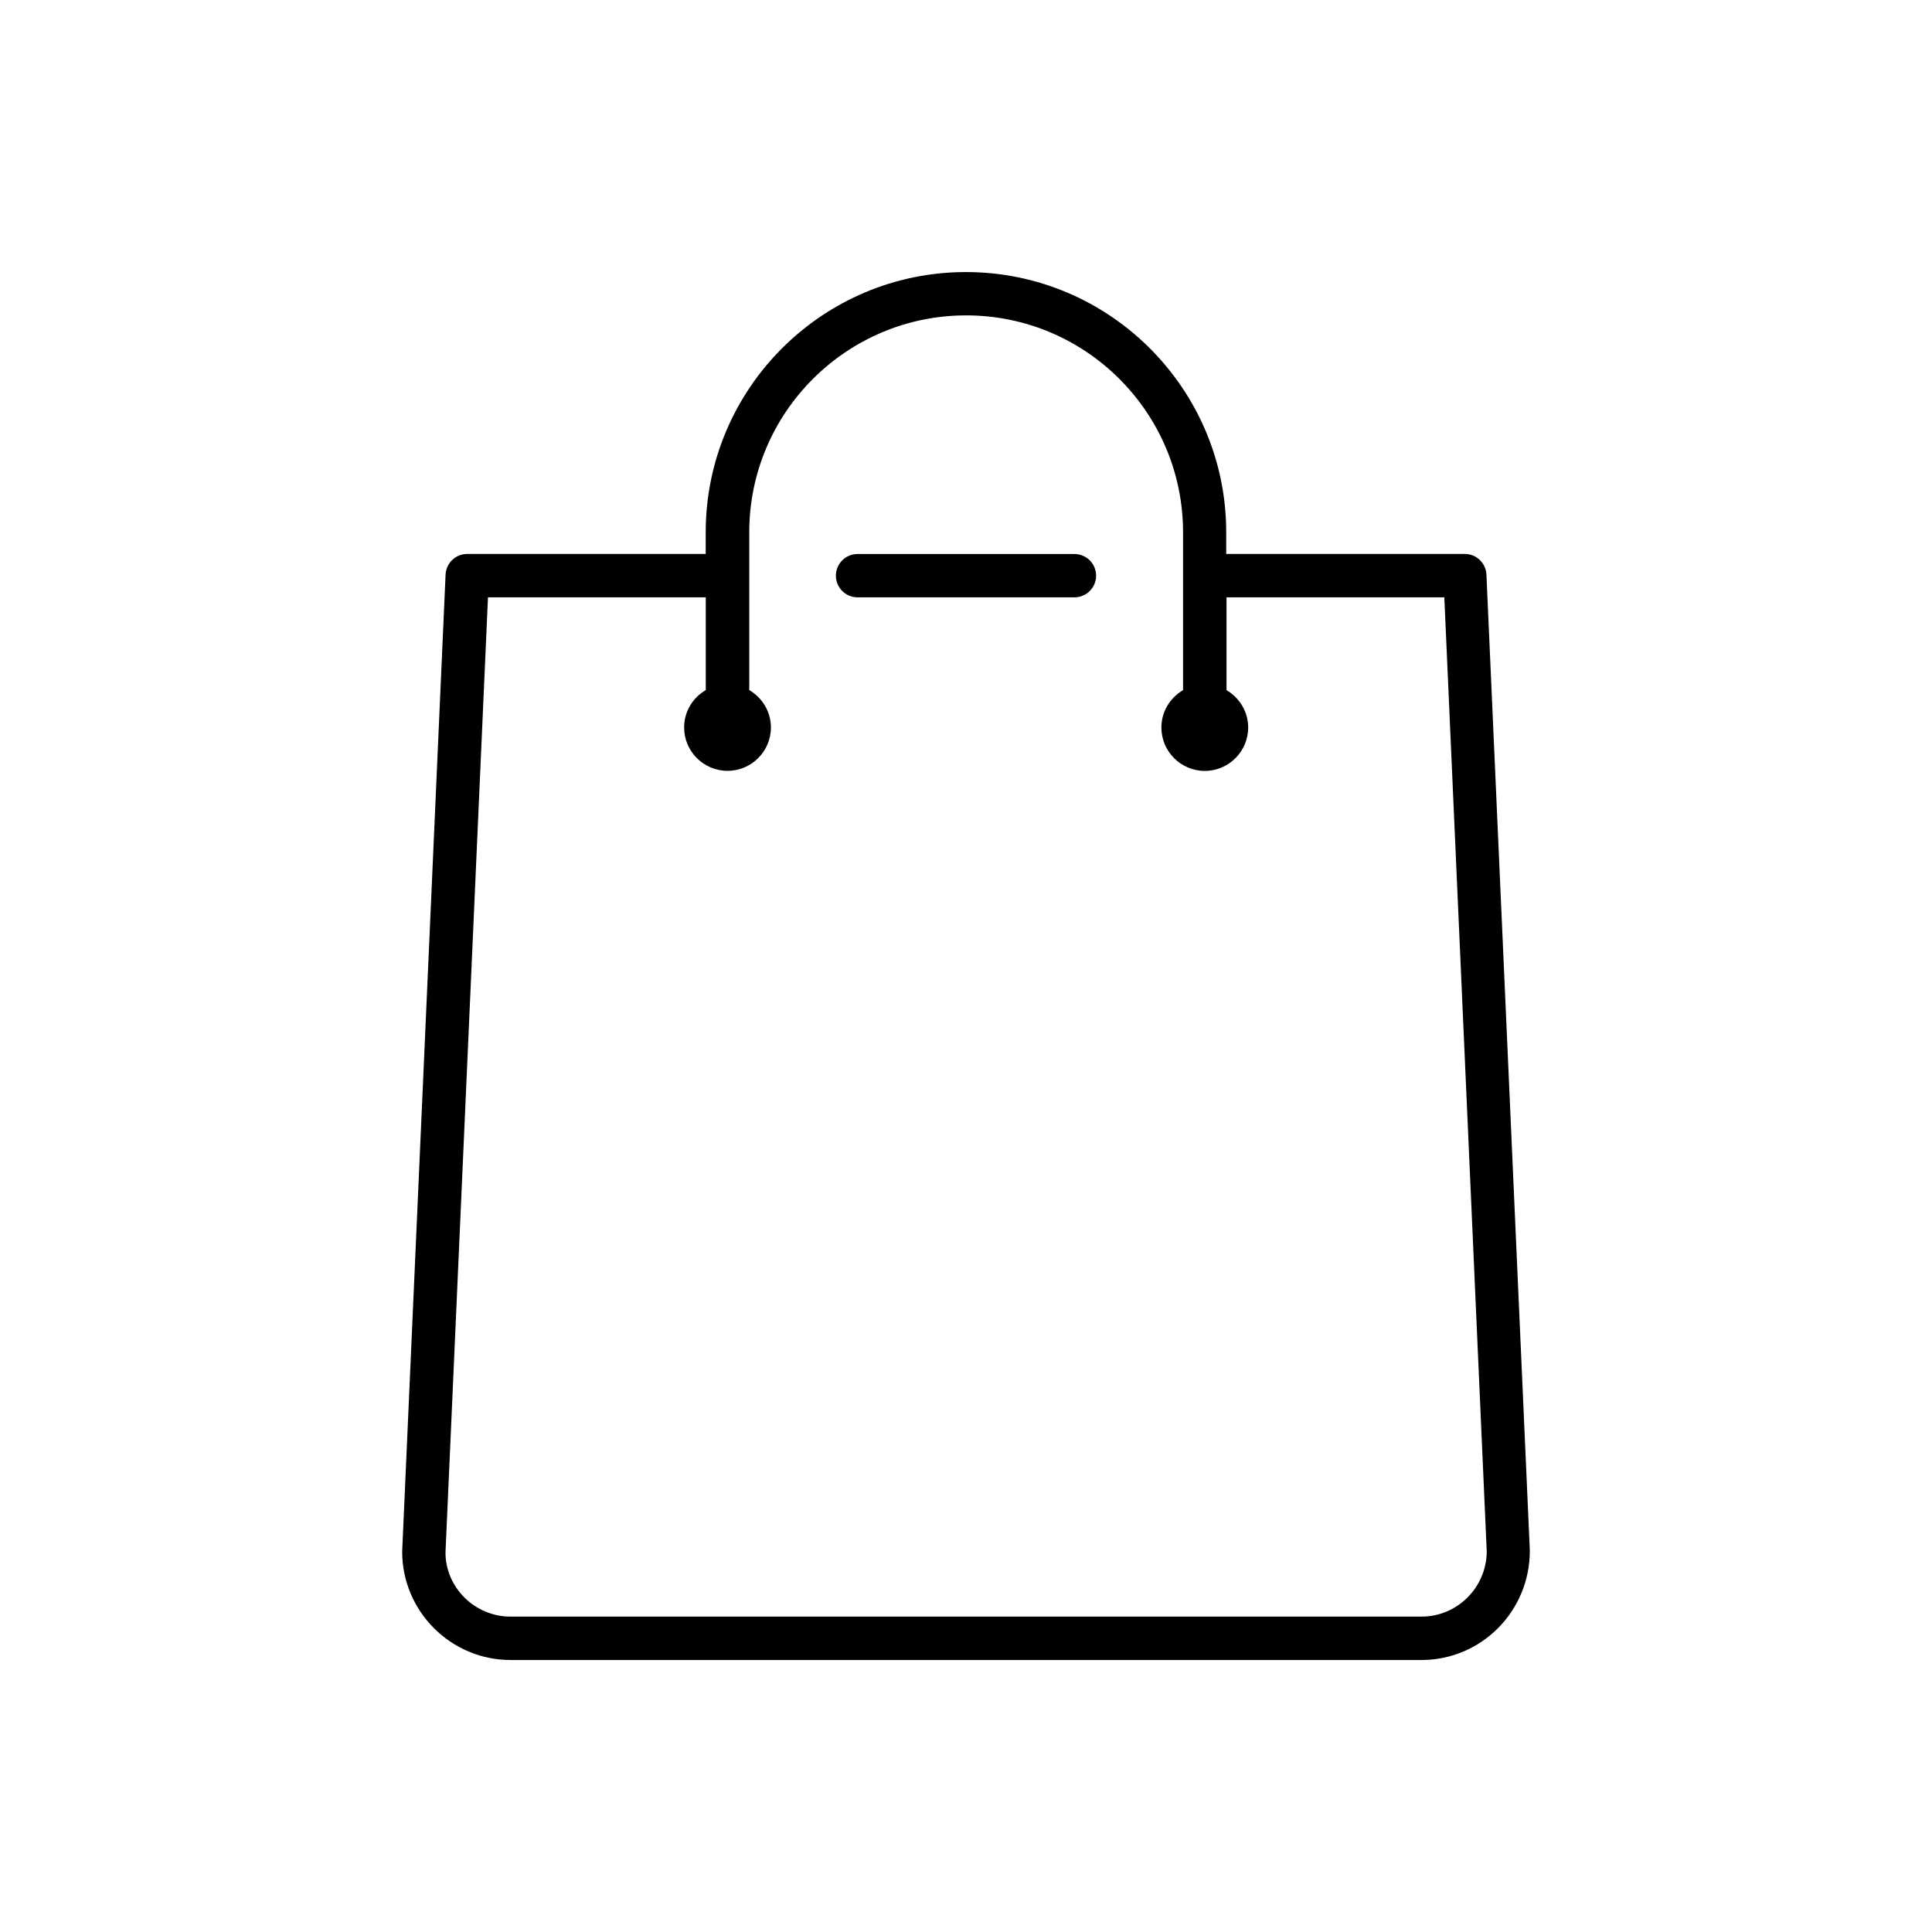 <?xml version="1.0" encoding="utf-8"?>
<!-- Generator: Adobe Illustrator 24.2.3, SVG Export Plug-In . SVG Version: 6.00 Build 0)  -->
<svg version="1.1" id="Layer_1" xmlns="http://www.w3.org/2000/svg" xmlns:xlink="http://www.w3.org/1999/xlink" x="0px" y="0px"
	 viewBox="0 0 256 256" style="enable-background:new 0 0 256 256;" xml:space="preserve">
<g>
	<path d="M113.63,79.15h28.74c1.59,0,2.87-1.29,2.87-2.87c0-1.59-1.29-2.87-2.87-2.87h-28.74c-1.59,0-2.87,1.29-2.87,2.87
		C110.76,77.86,112.04,79.15,113.63,79.15z"/>
	<path d="M196.96,76.15c-0.07-1.54-1.33-2.75-2.87-2.75h-31.61v-2.87c0-19.01-15.47-34.48-34.49-34.48S93.51,51.51,93.51,70.53v2.87
		H61.91c-1.54,0-2.8,1.21-2.87,2.75l-5.75,129.44c0,7.92,6.45,14.37,14.37,14.37h120.69c7.92,0,14.37-6.45,14.36-14.5L196.96,76.15z
		 M188.35,214.21H67.65c-4.75,0-8.62-3.87-8.62-8.49l5.63-126.57h28.86v12.29c-1.71,1-2.87,2.83-2.87,4.95
		c0,3.17,2.58,5.75,5.75,5.75s5.75-2.58,5.75-5.75c0-2.12-1.17-3.95-2.87-4.95V70.53c0-15.85,12.89-28.74,28.74-28.74
		s28.74,12.89,28.74,28.74v20.92c-1.71,1-2.87,2.83-2.87,4.95c0,3.17,2.58,5.75,5.75,5.75c3.17,0,5.75-2.58,5.75-5.75
		c0-2.12-1.17-3.95-2.87-4.95V79.15h28.86l5.62,126.44C196.97,210.34,193.1,214.21,188.35,214.21z"/>
</g>
</svg>
